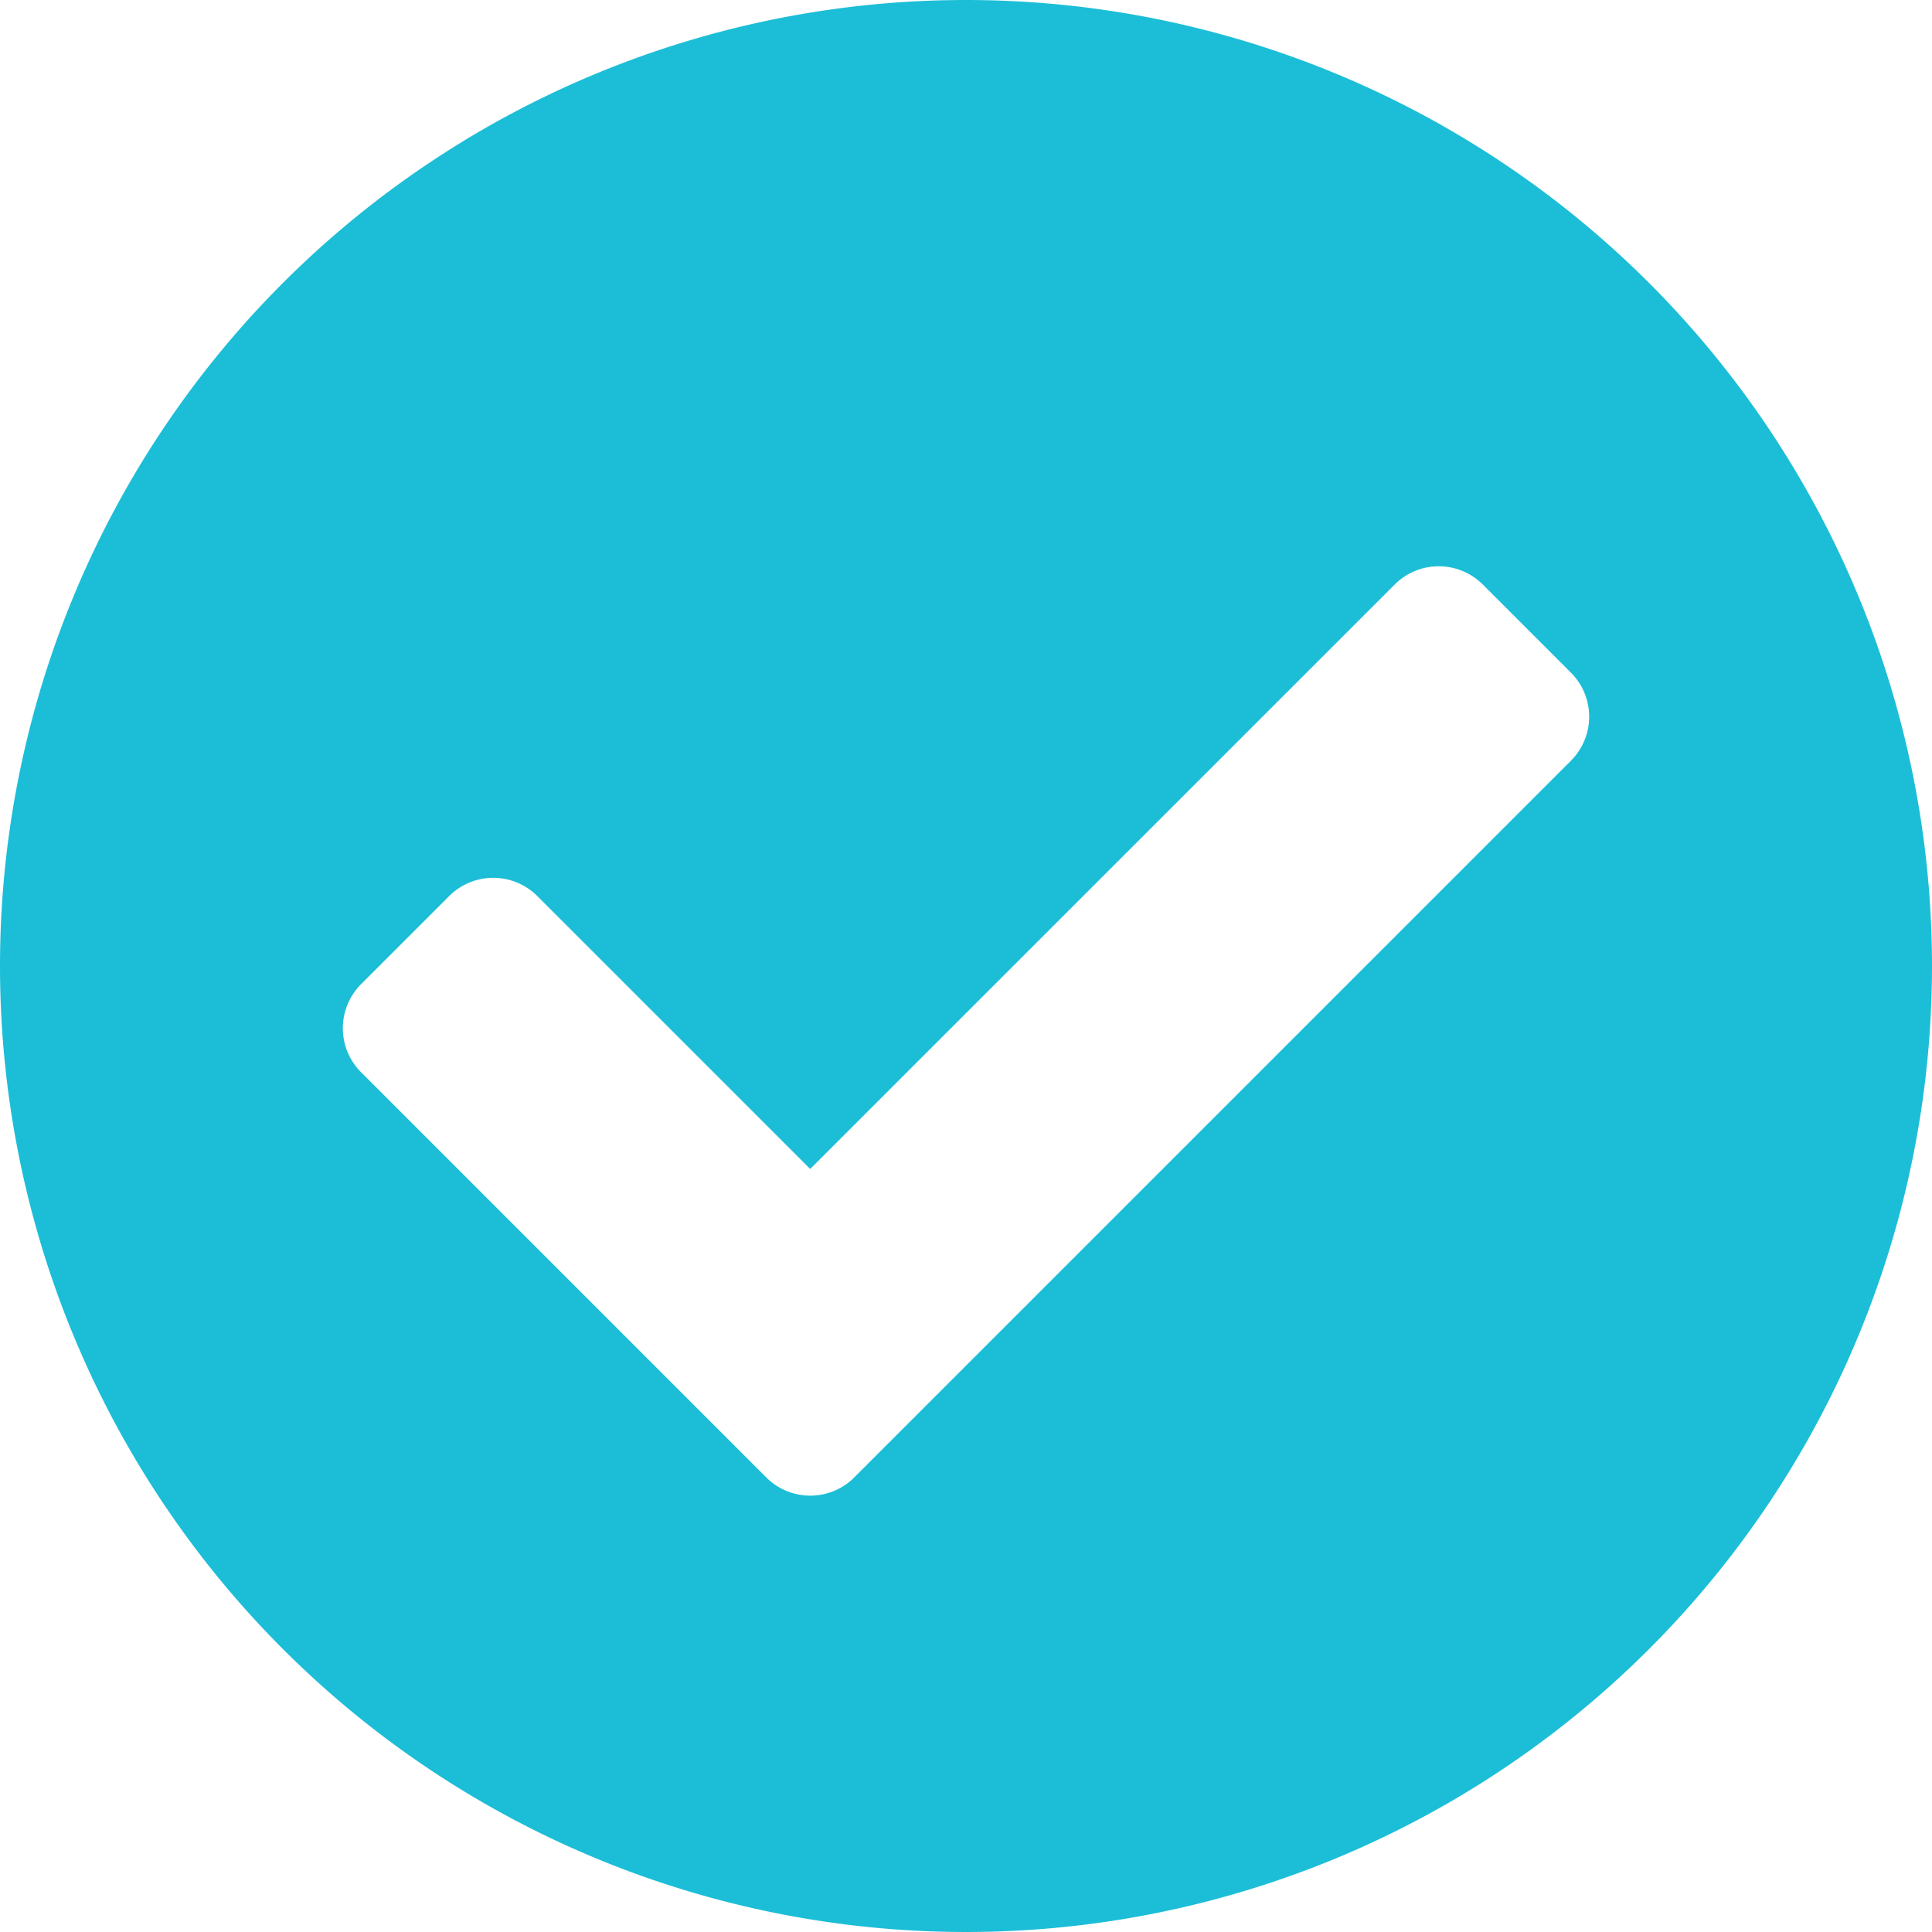 <svg xmlns="http://www.w3.org/2000/svg" width="20" height="20" viewBox="0 0 20 20">
    <path data-name="Icon awesome-check-circle" d="M20.563 10.563a10 10 0 1 1-10-10 10 10 0 0 1 10 10zM9.406 15.857l7.419-7.419a.645.645 0 0 0 0-.912l-.912-.912a.645.645 0 0 0-.912 0l-6.051 6.05-2.825-2.825a.645.645 0 0 0-.912 0l-.912.912a.645.645 0 0 0 0 .912l4.194 4.194a.645.645 0 0 0 .912 0z" transform="translate(-.563 -.563)" style="fill:#1cbed7"/>
</svg>
